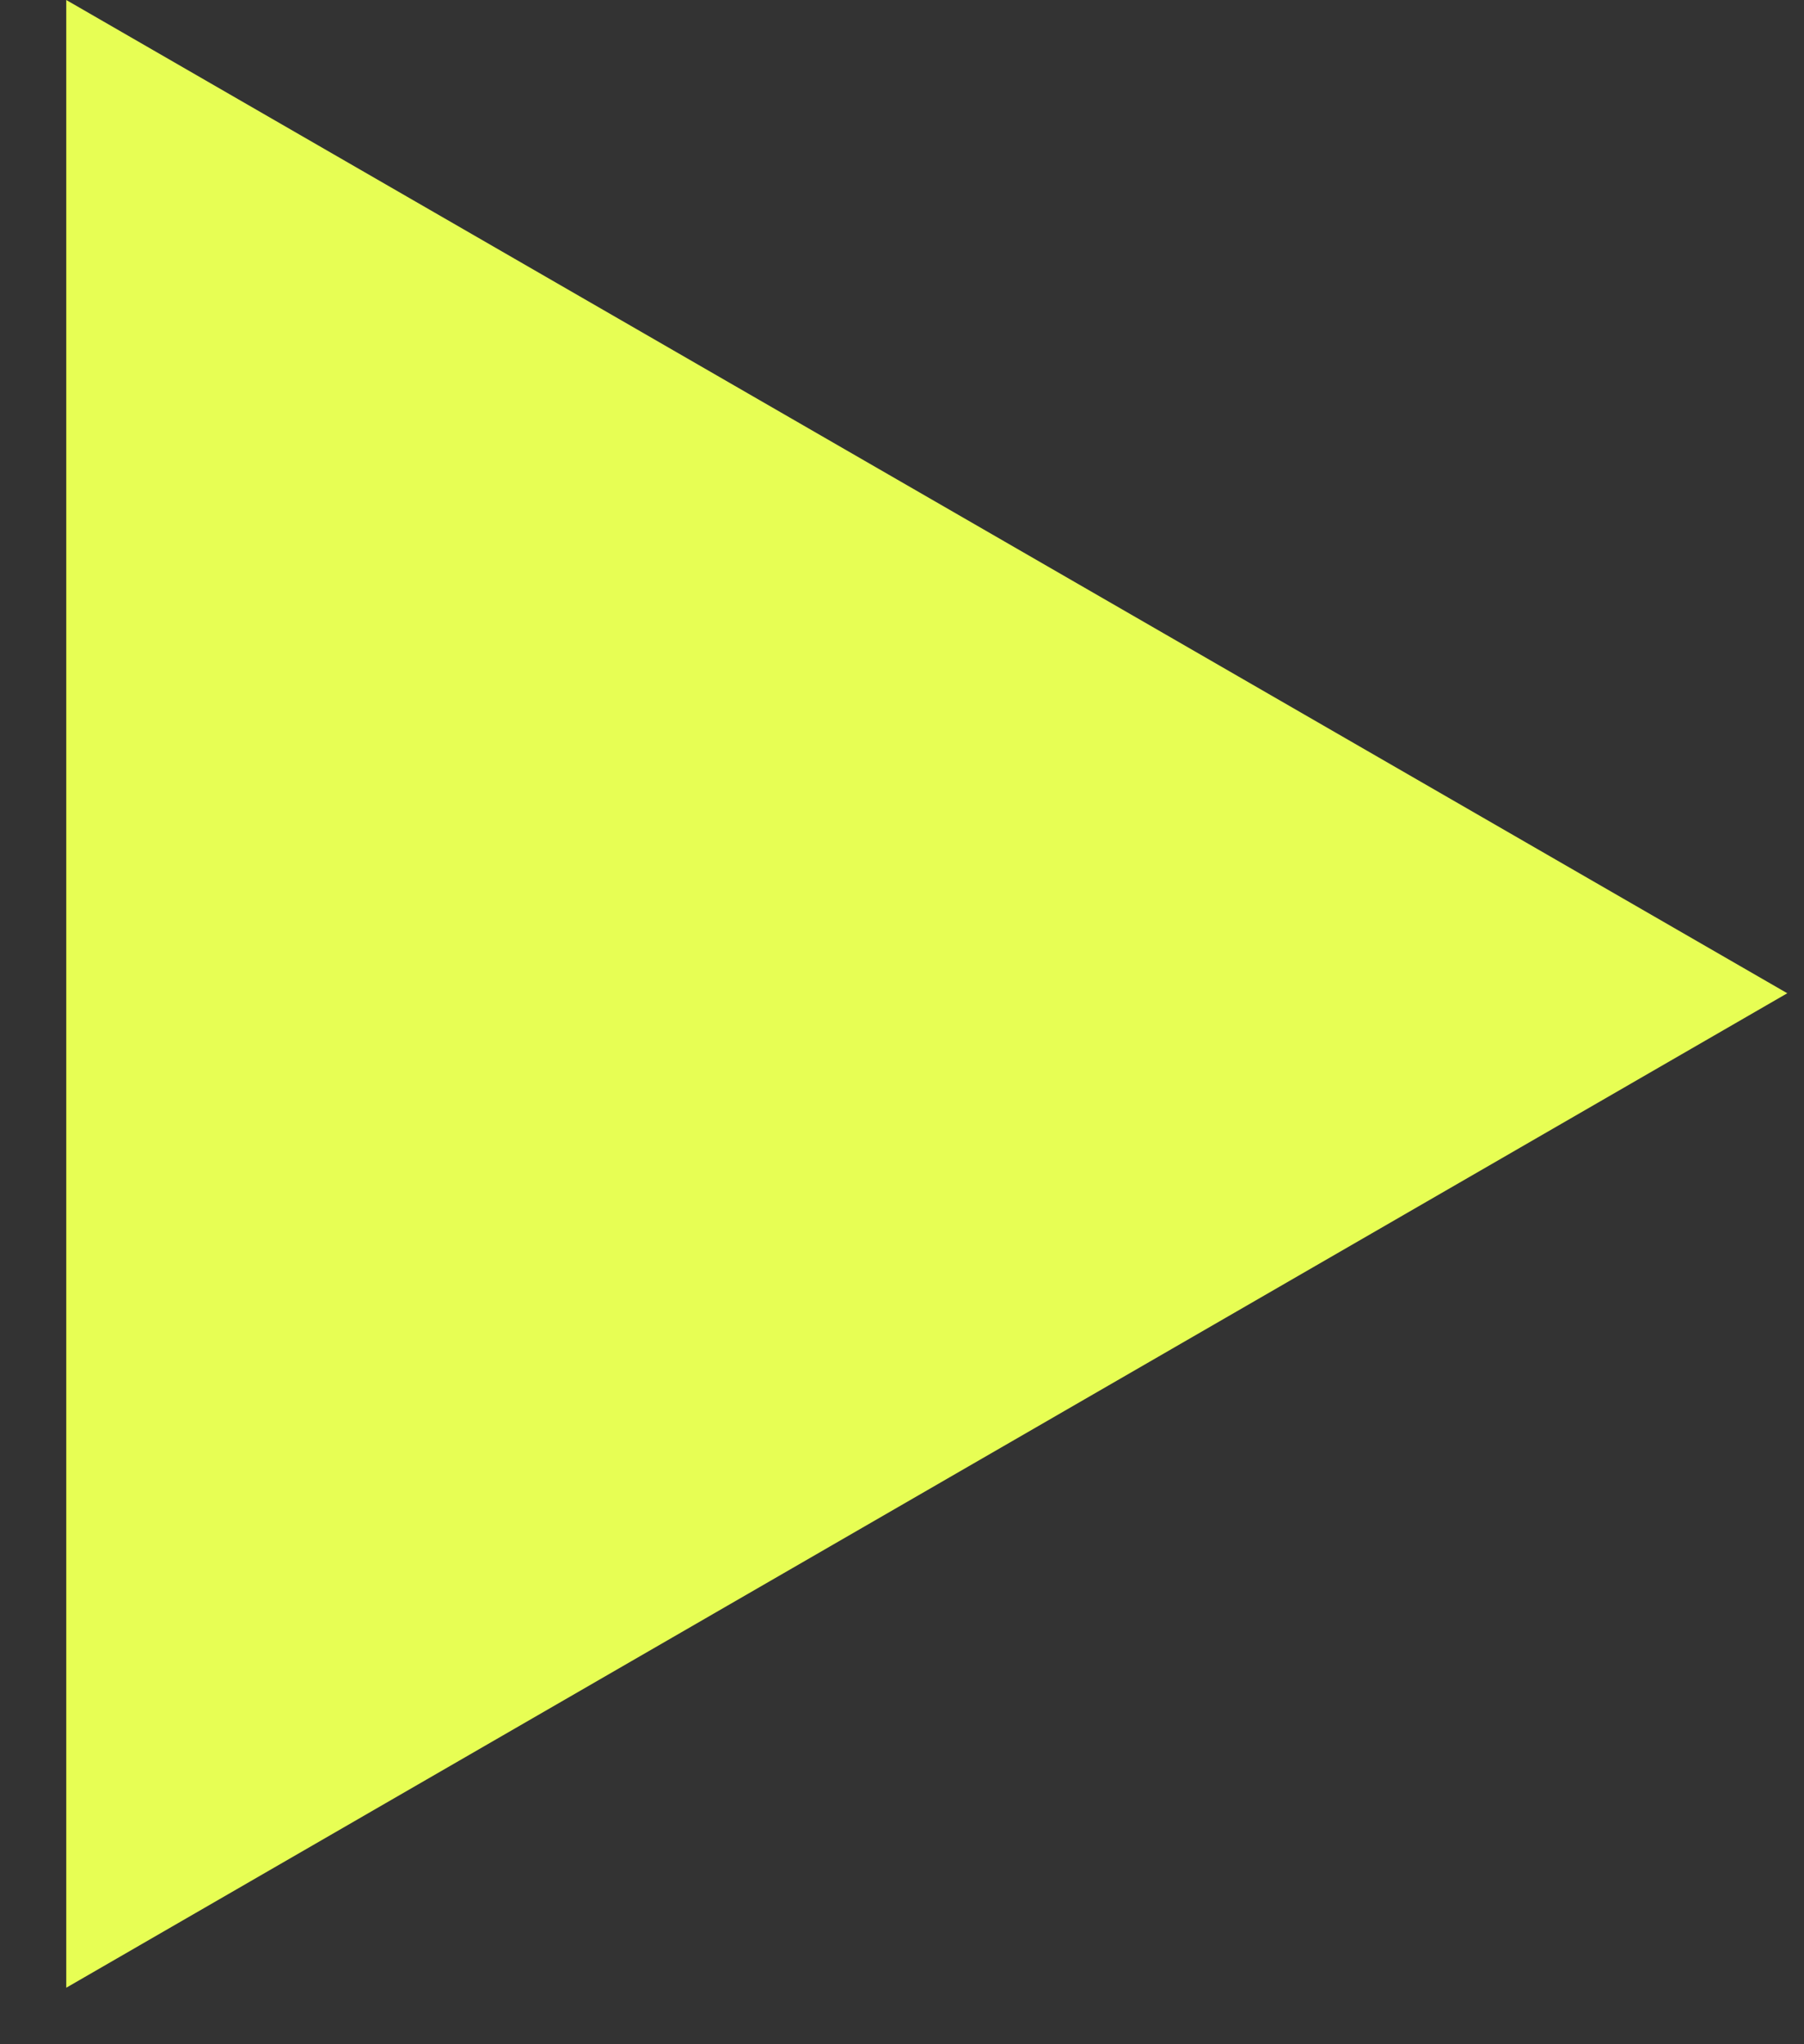 <?xml version="1.0" encoding="UTF-8"?> <svg xmlns="http://www.w3.org/2000/svg" width="15" height="17" viewBox="0 0 15 17" fill="none"><rect x="0" y="0" width="15" height="17" fill="#333333" stroke="none"/><path d="M14.861 8.26L0.551 0V16.53L14.861 8.26L0.551 0V16.53L14.861 8.26Z" fill="#e7fe54"></path></svg> 